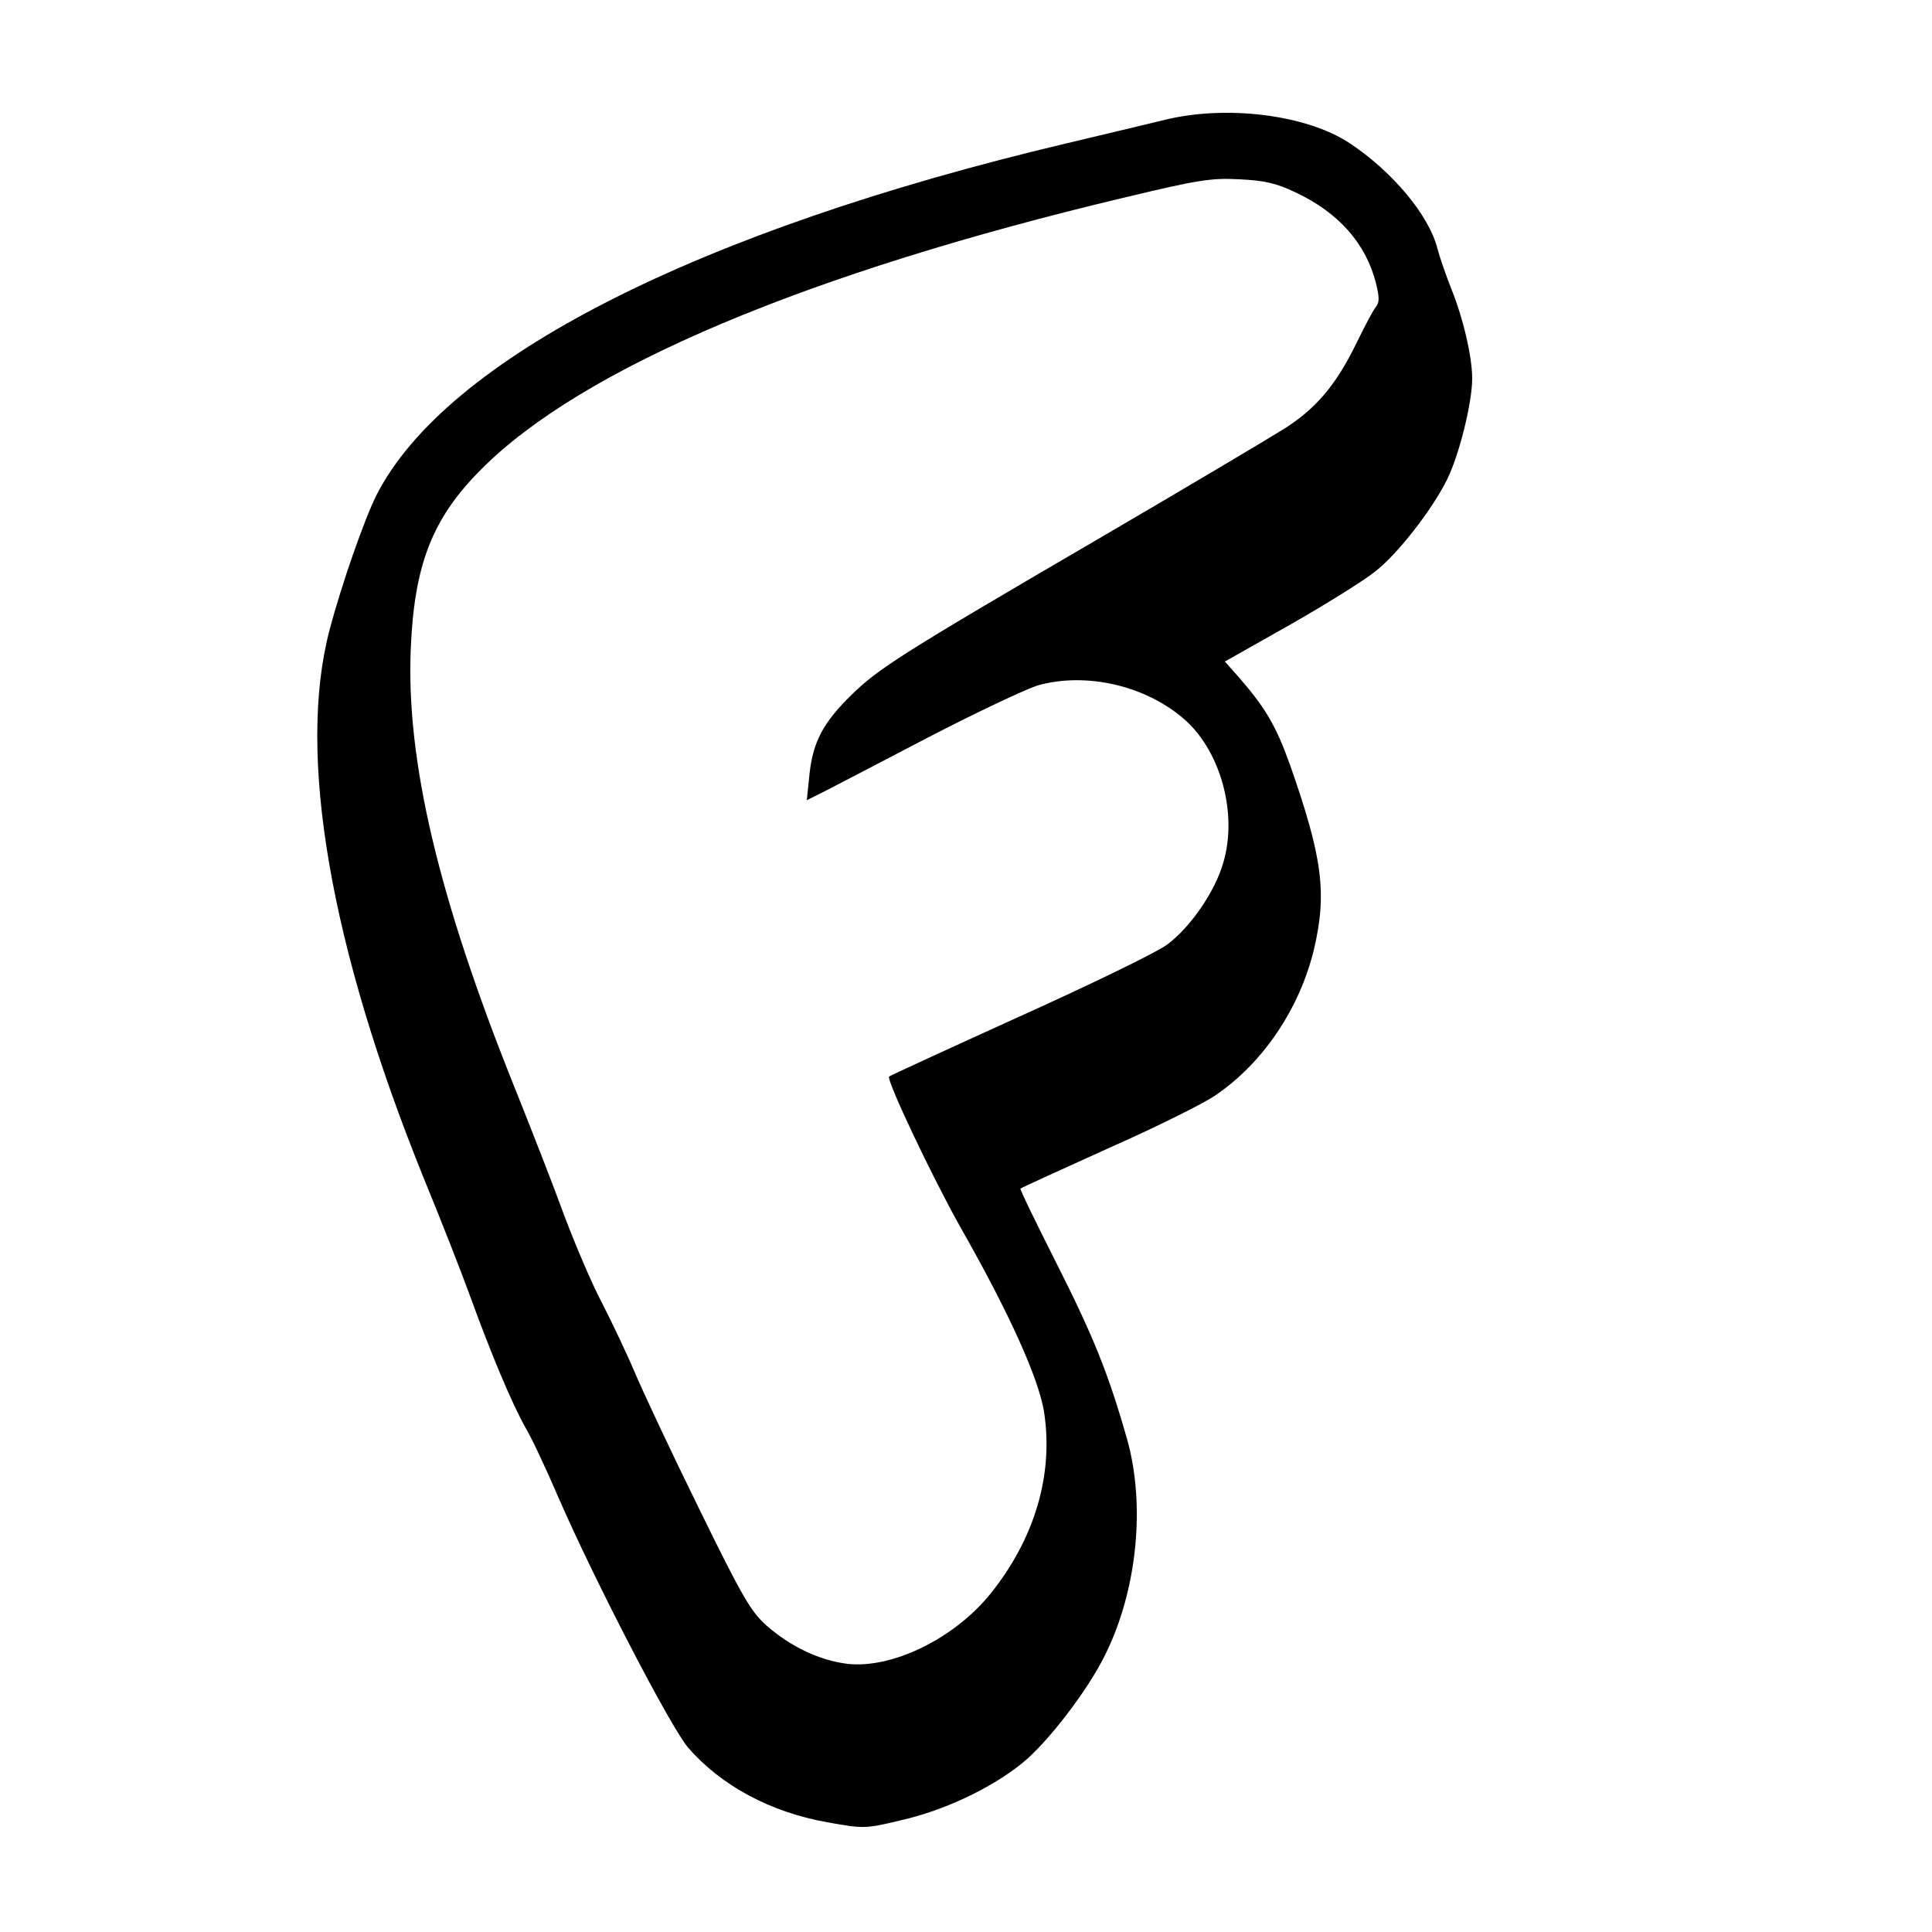 <?xml version="1.0" standalone="no"?>
<!DOCTYPE svg PUBLIC "-//W3C//DTD SVG 20010904//EN"
 "http://www.w3.org/TR/2001/REC-SVG-20010904/DTD/svg10.dtd">
<svg version="1.0" xmlns="http://www.w3.org/2000/svg"
 width="500pt" height="500pt" viewBox="0 0 500 500"
 preserveAspectRatio="xMidYMid meet">
<g transform="translate(0,500) scale(0.1,-0.1)"
fill="#000000" stroke="none">
<path d="M3015 4690 c-44 -11 -159 -38 -255 -61 -958 -227 -1607 -558 -1786
-911 -31 -62 -90 -230 -121 -348 -85 -321 1 -820 244 -1420 42 -102 95 -237
118 -300 57 -157 109 -280 144 -343 17 -28 55 -110 86 -182 94 -216 291 -596
336 -648 85 -98 213 -167 360 -193 95 -17 98 -17 190 5 111 25 232 82 312 146
66 52 172 190 217 282 83 167 105 387 57 558 -48 169 -87 266 -183 456 -53
105 -95 191 -93 193 2 2 105 49 229 105 124 55 249 117 278 138 122 84 215
223 252 374 35 147 23 239 -62 481 -35 98 -63 146 -130 223 l-38 43 170 96
c93 53 192 115 219 137 57 44 146 158 185 236 32 63 66 201 66 263 0 58 -24
159 -55 235 -13 33 -29 79 -35 102 -22 86 -116 199 -228 273 -111 73 -317 99
-477 60z m338 -188 c111 -52 182 -132 208 -235 9 -36 9 -50 0 -61 -7 -8 -29
-50 -50 -93 -54 -111 -107 -173 -193 -226 -40 -25 -257 -154 -483 -286 -504
-294 -561 -331 -630 -398 -75 -73 -101 -123 -110 -206 l-7 -68 44 22 c23 12
145 75 269 140 125 65 253 125 284 135 127 36 284 -1 384 -91 91 -83 134 -242
97 -367 -21 -75 -86 -169 -146 -213 -27 -20 -198 -103 -382 -186 -183 -83
-335 -153 -337 -155 -8 -8 112 -261 184 -389 127 -223 203 -392 217 -479 25
-162 -24 -328 -139 -471 -94 -116 -254 -194 -370 -181 -72 9 -146 44 -208 98
-41 36 -63 73 -175 302 -71 144 -146 304 -168 356 -22 52 -61 133 -85 180 -25
47 -68 148 -97 225 -28 77 -87 228 -130 335 -195 486 -279 841 -267 1130 9
219 56 339 182 465 261 263 845 509 1670 705 184 44 220 50 292 46 65 -3 96
-10 146 -34z"/>
</g>
</svg>
